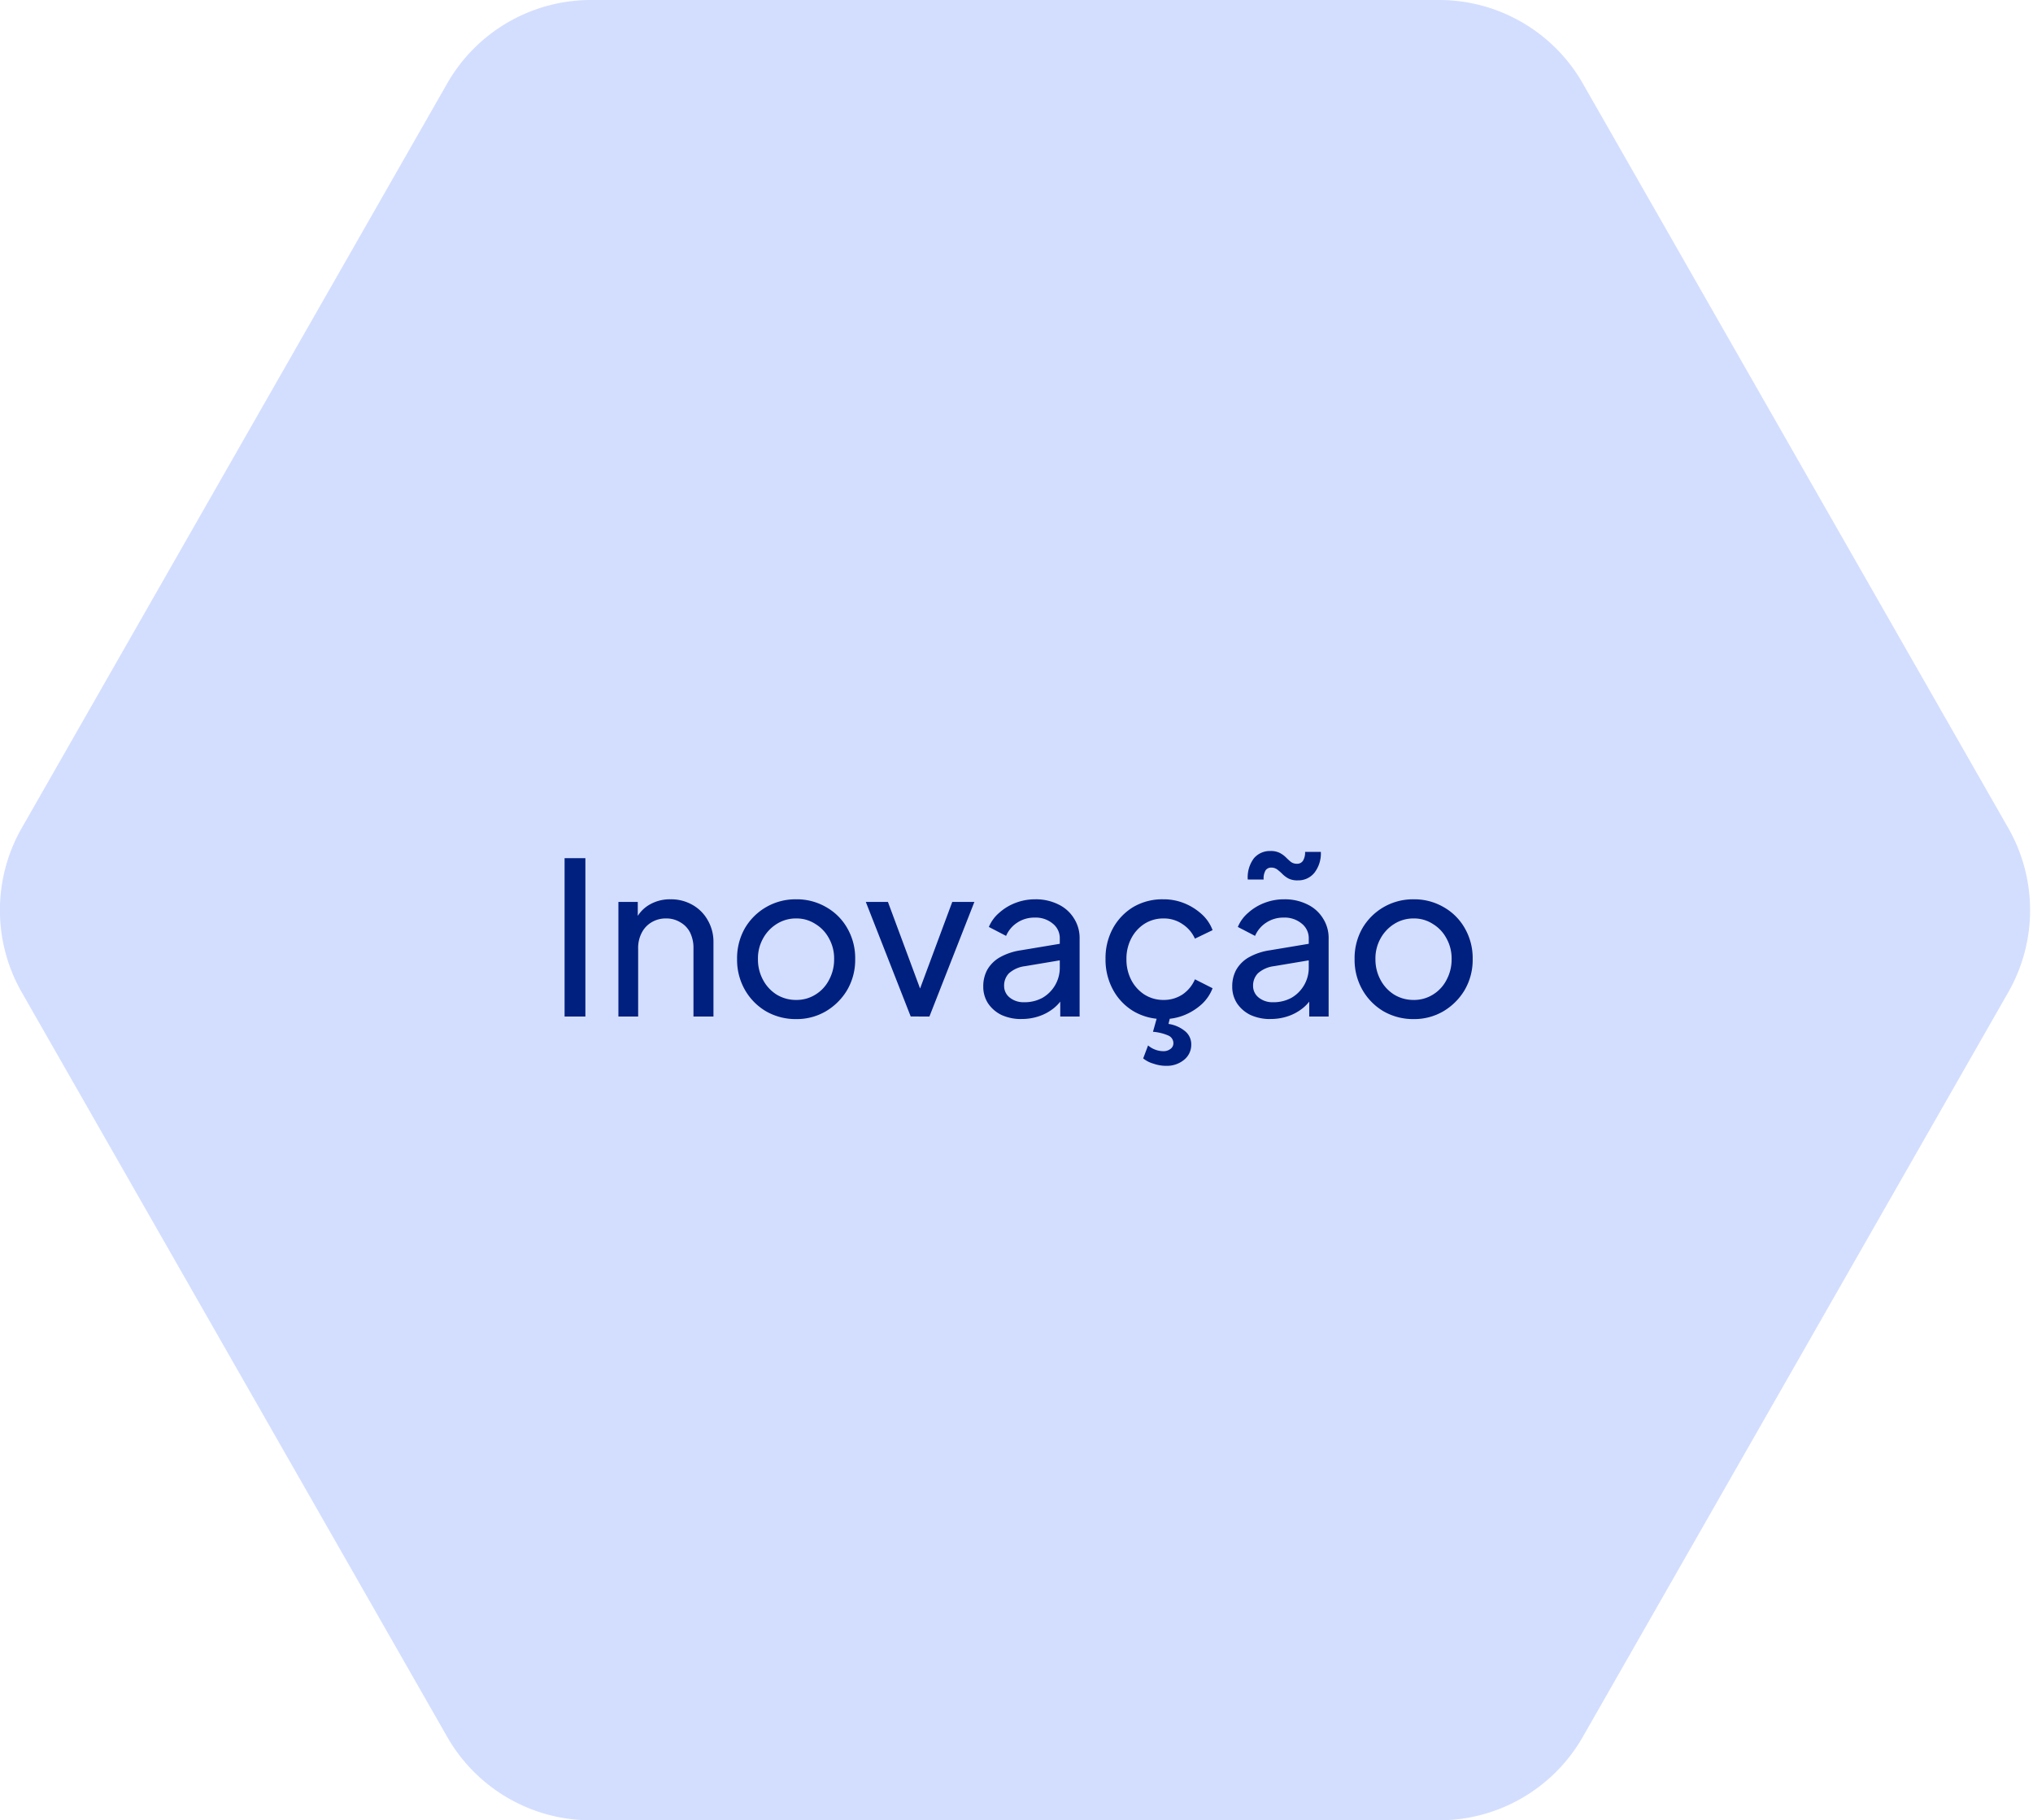 <svg xmlns="http://www.w3.org/2000/svg" xmlns:xlink="http://www.w3.org/1999/xlink" width="86" height="77" viewBox="0 0 86 77">
  <defs>
    <clipPath id="clip-honeycomb-inovacao">
      <rect width="86" height="77"/>
    </clipPath>
  </defs>
  <g id="honeycomb-inovacao" clip-path="url(#clip-honeycomb-inovacao)">
    <path id="Polígono_26" data-name="Polígono 26" d="M61.157,0a7,7,0,0,1,6.078,3.527l18,31.5a7,7,0,0,1,0,6.946l-18,31.5A7,7,0,0,1,61.157,77H25.281A7,7,0,0,1,19.2,73.473l-18-31.5a7,7,0,0,1,0-6.946l18-31.5A7,7,0,0,1,25.281,0Z" transform="translate(-0.281)" fill="#d3deff"/>
    <path id="Inovação" d="M.2,5.149v-6.7H1.08v6.7Zm2.277,0V.3h.819v.945l-.135-.081A1.441,1.441,0,0,1,3.735.451,1.706,1.706,0,0,1,4.68.19a1.819,1.819,0,0,1,.927.234,1.681,1.681,0,0,1,.648.648,1.814,1.814,0,0,1,.243.936V5.149H5.652V2.278a1.478,1.478,0,0,0-.144-.684,1.027,1.027,0,0,0-.414-.432A1.12,1.12,0,0,0,4.491,1a1.166,1.166,0,0,0-.612.162,1.09,1.09,0,0,0-.414.441,1.385,1.385,0,0,0-.153.675V5.149ZM10,5.257A2.512,2.512,0,0,1,8.73,4.933a2.468,2.468,0,0,1-.9-.909,2.559,2.559,0,0,1-.333-1.3,2.565,2.565,0,0,1,.324-1.3A2.473,2.473,0,0,1,10,.19a2.459,2.459,0,0,1,1.269.333,2.353,2.353,0,0,1,.891.891,2.529,2.529,0,0,1,.333,1.305,2.524,2.524,0,0,1-.342,1.314,2.561,2.561,0,0,1-.909.9A2.428,2.428,0,0,1,10,5.257Zm0-.81a1.5,1.5,0,0,0,.81-.225,1.555,1.555,0,0,0,.576-.621,1.811,1.811,0,0,0,.216-.882,1.728,1.728,0,0,0-.216-.873,1.571,1.571,0,0,0-.576-.612A1.454,1.454,0,0,0,10,1a1.514,1.514,0,0,0-.828.234,1.663,1.663,0,0,0-.576.612,1.728,1.728,0,0,0-.216.873,1.811,1.811,0,0,0,.216.882,1.644,1.644,0,0,0,.576.621A1.559,1.559,0,0,0,10,4.447Zm4.842.7L12.942.3h.936L15.4,4.4h-.324L16.6.3h.936L15.633,5.149Zm4.689.108a1.991,1.991,0,0,1-.846-.171,1.452,1.452,0,0,1-.567-.486,1.281,1.281,0,0,1-.207-.72,1.458,1.458,0,0,1,.162-.693,1.425,1.425,0,0,1,.522-.531,2.56,2.56,0,0,1,.9-.306l1.8-.3v.7l-1.611.27a1.251,1.251,0,0,0-.684.3.738.738,0,0,0-.207.531.622.622,0,0,0,.234.495.923.923,0,0,0,.6.2,1.579,1.579,0,0,0,.792-.189,1.464,1.464,0,0,0,.729-1.269V1.855a.785.785,0,0,0-.3-.639,1.12,1.12,0,0,0-.765-.252,1.3,1.3,0,0,0-.738.216,1.251,1.251,0,0,0-.468.558l-.729-.378a1.577,1.577,0,0,1,.432-.594,2.195,2.195,0,0,1,.693-.423A2.278,2.278,0,0,1,20.106.19a2.129,2.129,0,0,1,.981.216,1.558,1.558,0,0,1,.657.585,1.535,1.535,0,0,1,.243.864V5.149h-.819V4.231l.153.054a1.663,1.663,0,0,1-.414.5,2.021,2.021,0,0,1-.612.342,2.249,2.249,0,0,1-.765.126Zm6,0a2.428,2.428,0,0,1-1.269-.333,2.375,2.375,0,0,1-.864-.909,2.656,2.656,0,0,1-.315-1.3,2.624,2.624,0,0,1,.315-1.3,2.394,2.394,0,0,1,.864-.9A2.428,2.428,0,0,1,25.533.19a2.311,2.311,0,0,1,.891.171,2.464,2.464,0,0,1,.729.459,1.715,1.715,0,0,1,.459.675l-.747.36a1.433,1.433,0,0,0-.522-.612A1.388,1.388,0,0,0,25.533,1a1.481,1.481,0,0,0-.8.225,1.618,1.618,0,0,0-.558.612,1.86,1.86,0,0,0-.207.891,1.875,1.875,0,0,0,.207.882,1.618,1.618,0,0,0,.558.612,1.481,1.481,0,0,0,.8.225,1.426,1.426,0,0,0,.81-.234,1.471,1.471,0,0,0,.522-.639l.747.378a1.8,1.8,0,0,1-.459.675,2.464,2.464,0,0,1-.729.459,2.311,2.311,0,0,1-.891.171Zm.108,1.98a1.647,1.647,0,0,1-.522-.09,1.22,1.22,0,0,1-.441-.225l.207-.549a.981.981,0,0,0,.306.18.96.96,0,0,0,.333.063.472.472,0,0,0,.315-.1.291.291,0,0,0,.117-.243.353.353,0,0,0-.207-.315,2.028,2.028,0,0,0-.657-.162l.207-.738h.549l-.1.405a1.423,1.423,0,0,1,.711.315.709.709,0,0,1,.252.549.811.811,0,0,1-.306.657,1.141,1.141,0,0,1-.765.252Zm4.424-1.98a1.991,1.991,0,0,1-.846-.171,1.452,1.452,0,0,1-.567-.486,1.281,1.281,0,0,1-.207-.72,1.458,1.458,0,0,1,.162-.693,1.425,1.425,0,0,1,.522-.531,2.56,2.56,0,0,1,.9-.306l1.8-.3v.7l-1.611.27a1.251,1.251,0,0,0-.684.3.738.738,0,0,0-.207.531.622.622,0,0,0,.234.495.923.923,0,0,0,.6.2,1.579,1.579,0,0,0,.792-.189,1.464,1.464,0,0,0,.729-1.269V1.855a.785.785,0,0,0-.3-.639,1.12,1.12,0,0,0-.765-.252,1.3,1.3,0,0,0-.738.216,1.251,1.251,0,0,0-.468.558l-.729-.378a1.577,1.577,0,0,1,.432-.594,2.195,2.195,0,0,1,.693-.423A2.278,2.278,0,0,1,30.64.19a2.129,2.129,0,0,1,.981.216,1.558,1.558,0,0,1,.657.585,1.535,1.535,0,0,1,.243.864V5.149H31.7V4.231l.153.054a1.663,1.663,0,0,1-.414.5,2.021,2.021,0,0,1-.612.342,2.249,2.249,0,0,1-.765.126ZM31.216-.611a.844.844,0,0,1-.4-.081,1.153,1.153,0,0,1-.252-.189,2.028,2.028,0,0,0-.216-.189.423.423,0,0,0-.261-.081.282.282,0,0,0-.234.117.674.674,0,0,0-.081.387H29.1a1.332,1.332,0,0,1,.261-.9.882.882,0,0,1,.693-.306.844.844,0,0,1,.4.081,1.081,1.081,0,0,1,.261.189q.108.108.207.189a.423.423,0,0,0,.261.081.292.292,0,0,0,.252-.126.677.677,0,0,0,.09-.378h.666a1.336,1.336,0,0,1-.27.882.871.871,0,0,1-.7.324Zm4.905,5.868a2.512,2.512,0,0,1-1.269-.324,2.468,2.468,0,0,1-.9-.909,2.56,2.56,0,0,1-.333-1.3,2.565,2.565,0,0,1,.324-1.3A2.473,2.473,0,0,1,36.121.19,2.459,2.459,0,0,1,37.39.523a2.353,2.353,0,0,1,.891.891,2.529,2.529,0,0,1,.333,1.305,2.524,2.524,0,0,1-.342,1.314,2.561,2.561,0,0,1-.909.9A2.428,2.428,0,0,1,36.121,5.257Zm0-.81a1.5,1.5,0,0,0,.81-.225,1.555,1.555,0,0,0,.576-.621,1.811,1.811,0,0,0,.216-.882,1.729,1.729,0,0,0-.216-.873,1.571,1.571,0,0,0-.576-.612A1.454,1.454,0,0,0,36.121,1a1.514,1.514,0,0,0-.828.234,1.663,1.663,0,0,0-.576.612,1.728,1.728,0,0,0-.216.873,1.811,1.811,0,0,0,.216.882,1.644,1.644,0,0,0,.576.621A1.559,1.559,0,0,0,36.121,4.447Z" transform="translate(23.683 37.851)" fill="#002080"/>
  </g>
</svg>

